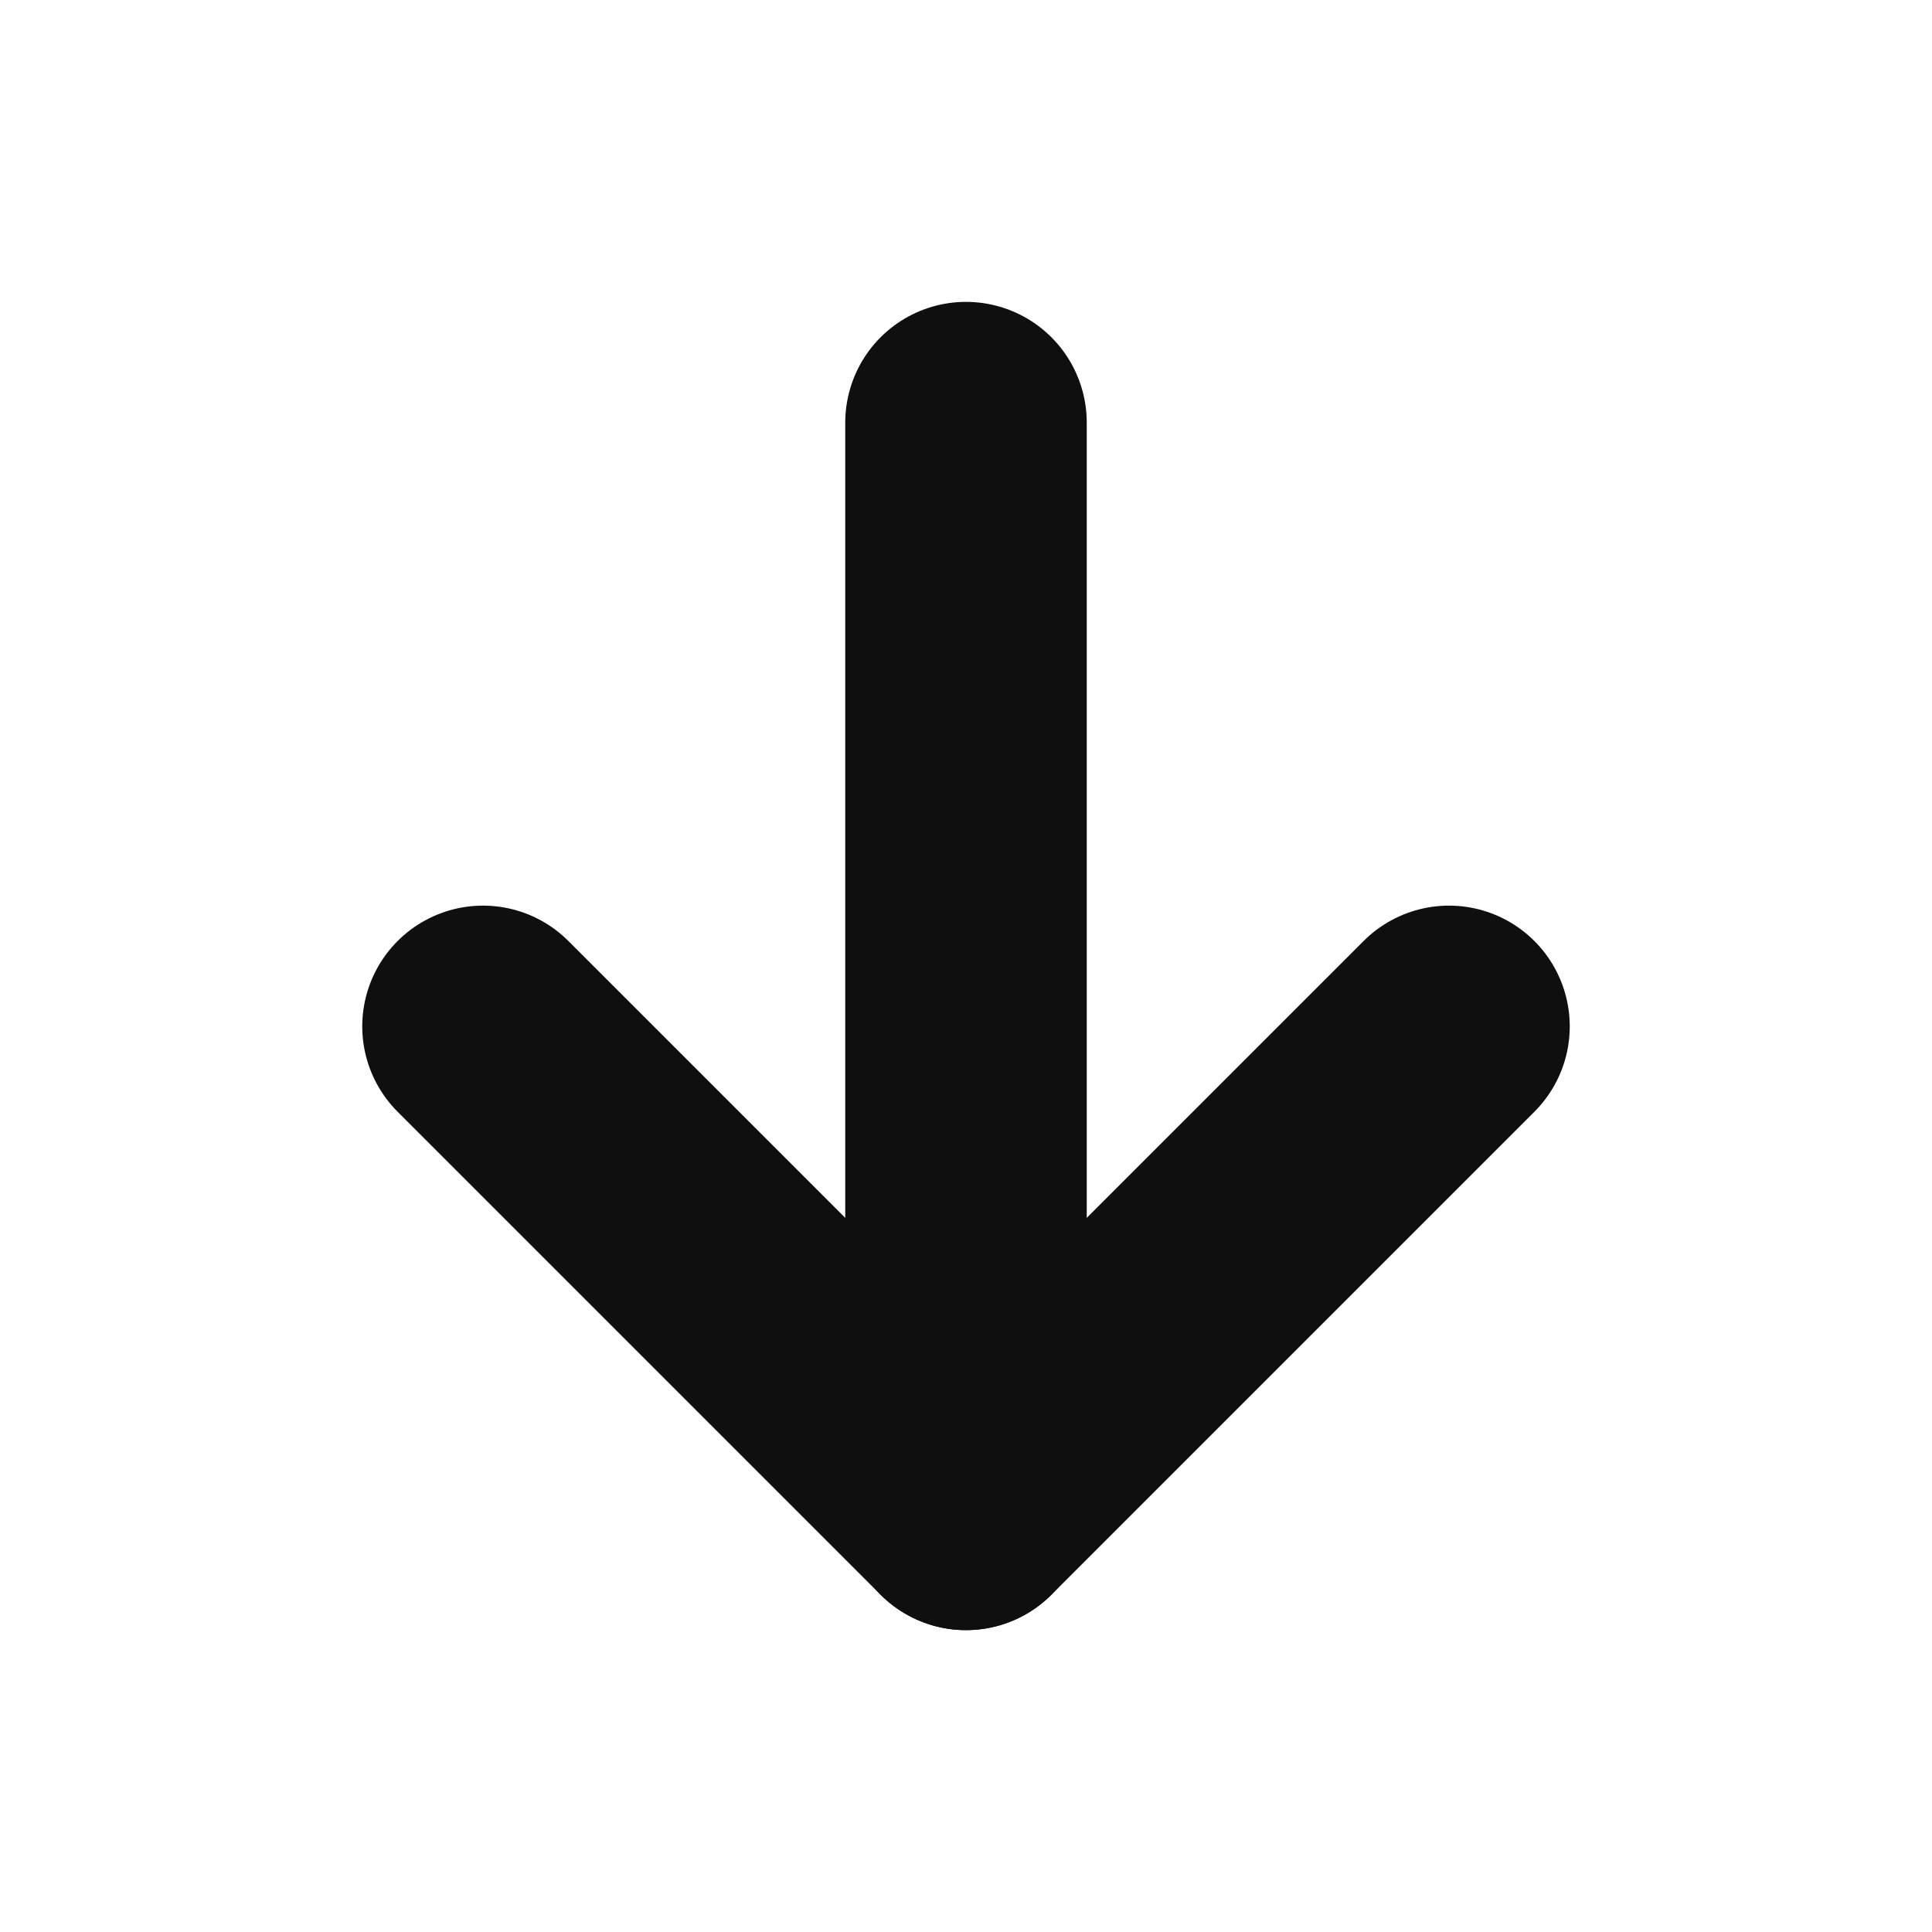 <?xml version="1.0" encoding="utf-8"?>
<!-- Generator: Adobe Illustrator 25.2.3, SVG Export Plug-In . SVG Version: 6.00 Build 0)  -->
<svg version="1.1" baseProfile="tiny" id="Layer_1" xmlns="http://www.w3.org/2000/svg" xmlns:xlink="http://www.w3.org/1999/xlink"
	 x="0px" y="0px" viewBox="0 0 16 16" overflow="visible" xml:space="preserve">
<polyline fill="none" stroke="#0F0F0F" stroke-width="2" stroke-linecap="round" stroke-linejoin="round" stroke-miterlimit="10" points="
	12,8.5 8,12.5 4,8.5 "/>
<line fill="none" stroke="#0F0F0F" stroke-width="2" stroke-linecap="round" stroke-linejoin="round" stroke-miterlimit="10" x1="8" y1="3.5" x2="8" y2="12.5"/>
</svg>
